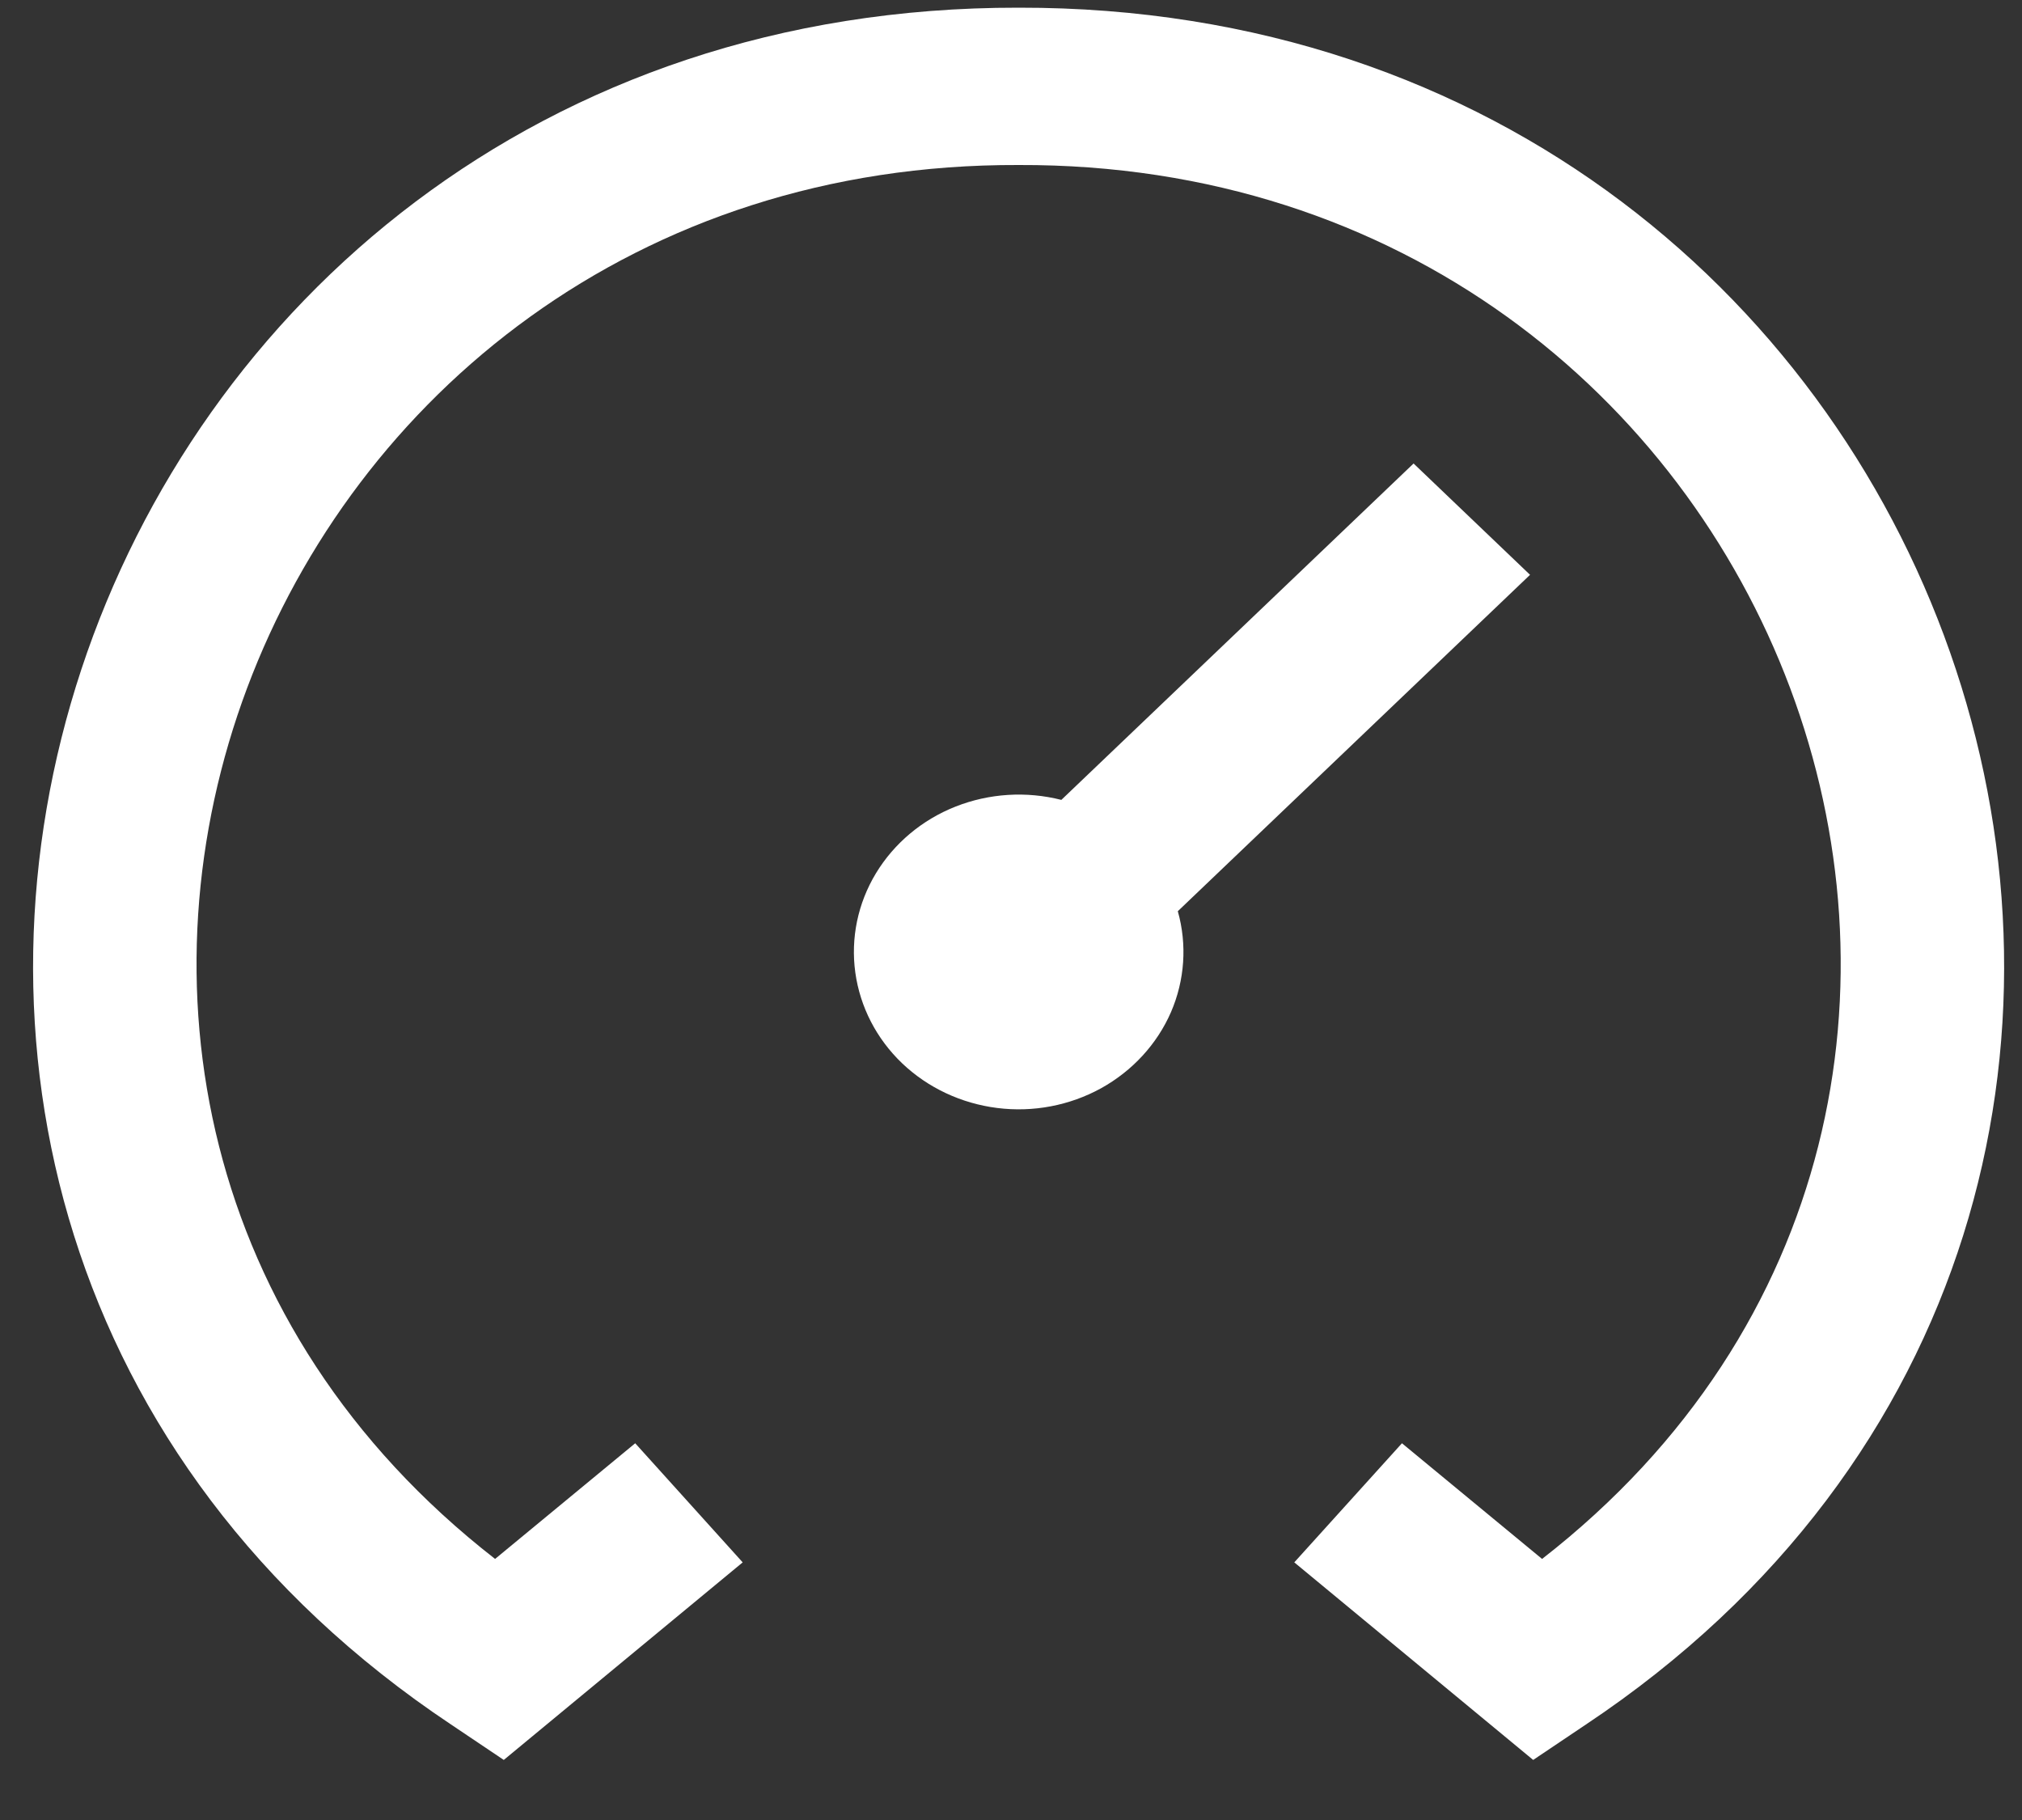 <svg width="20" height="18" viewBox="0 0 20 18" fill="none" xmlns="http://www.w3.org/2000/svg">
<rect x="0" y="0" width="20" height="18" fill="#333333" stroke="none"/>
<path id="Vector" d="M11.65 9.012C11.743 9.343 11.719 9.694 11.582 10.011C11.444 10.327 11.201 10.591 10.891 10.763C10.58 10.934 10.219 11.003 9.863 10.958C9.507 10.913 9.177 10.758 8.923 10.516C8.669 10.273 8.507 9.958 8.46 9.618C8.413 9.278 8.485 8.933 8.664 8.637C8.844 8.34 9.12 8.108 9.452 7.977C9.784 7.846 10.151 7.823 10.498 7.911L13.982 4.584L15.134 5.685L11.65 9.012ZM10.075 0.076C0.601 0.062 -3.301 11.882 4.462 17.056L4.983 17.406L7.346 15.452L6.283 14.274L4.897 15.418C-0.967 10.853 2.496 1.605 10.075 1.632C17.654 1.605 21.119 10.854 15.253 15.418L13.867 14.274L12.802 15.452L15.165 17.406L15.686 17.056C23.455 11.88 19.546 0.06 10.075 0.076Z" fill="white" />
</svg>

